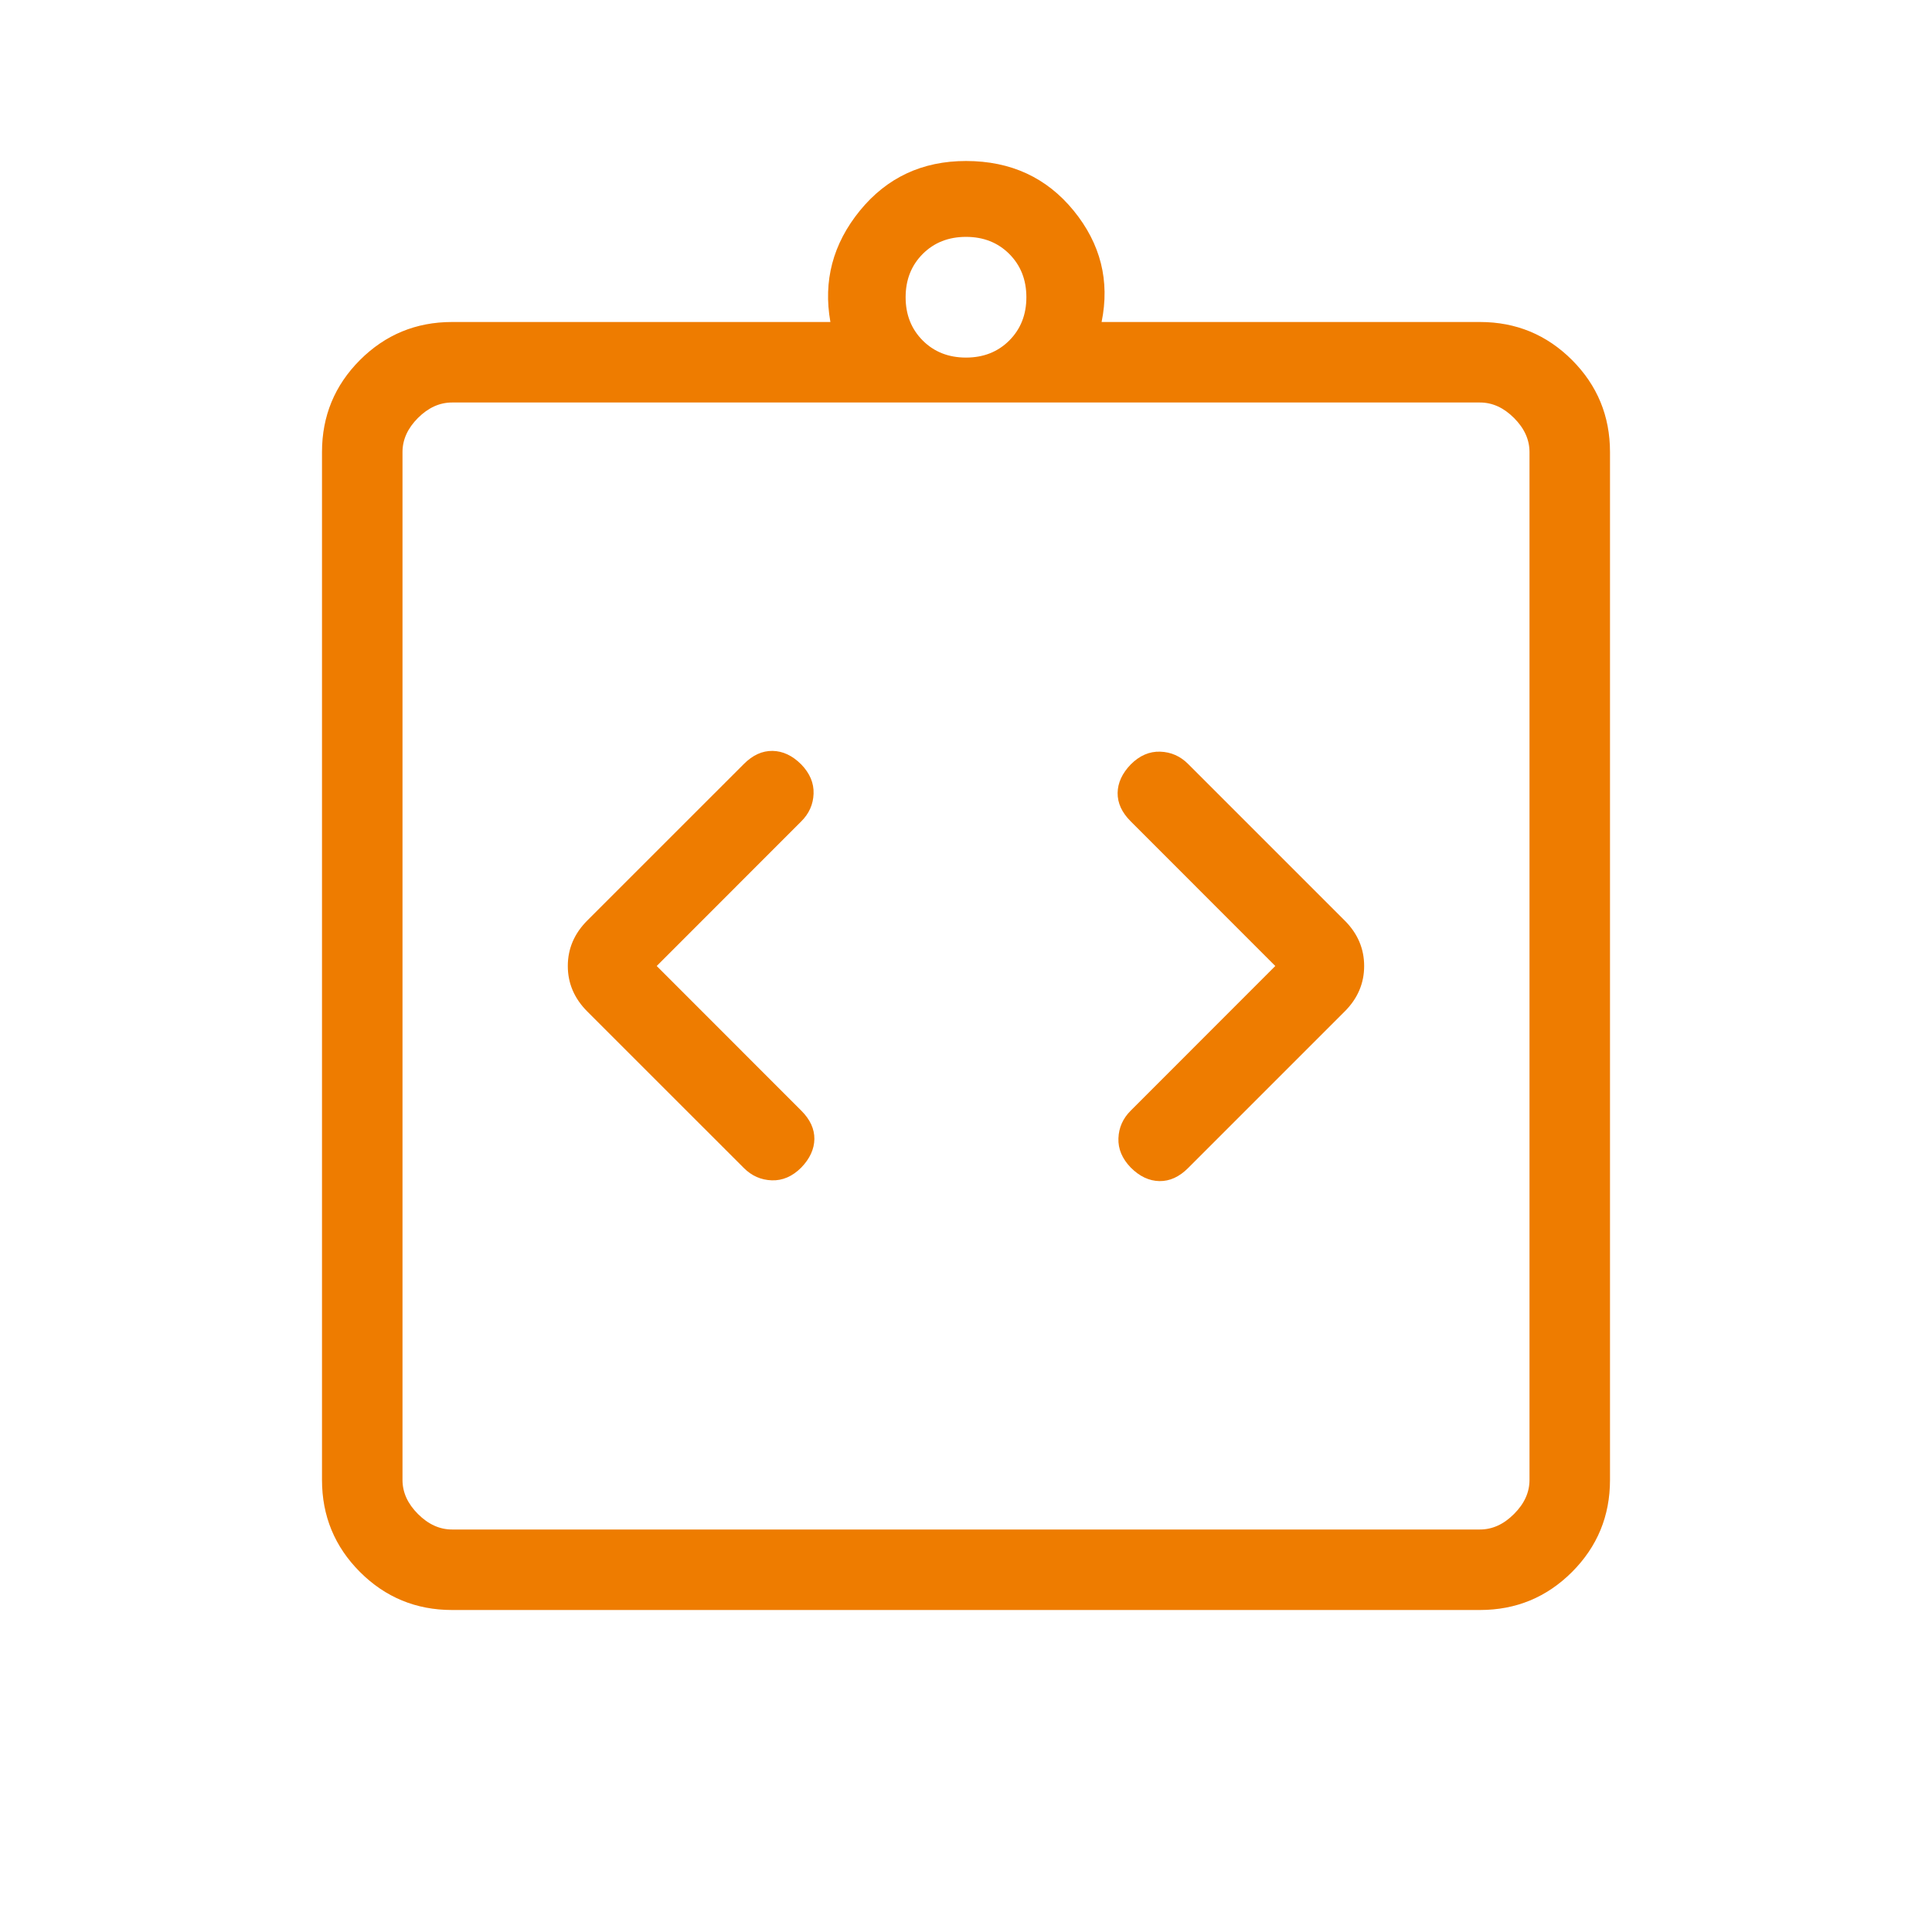 <svg width="48" height="48" viewBox="0 0 48 48" fill="none" xmlns="http://www.w3.org/2000/svg">
<mask id="mask0_7379_1836" style="mask-type:alpha" maskUnits="userSpaceOnUse" x="0" y="0" width="48" height="48">
<rect width="48" height="48" fill="#D9D9D9"/>
</mask>
<g mask="url(#mask0_7379_1836)">
<path d="M16.316 24L19.907 20.407C20.102 20.213 20.204 19.983 20.213 19.719C20.223 19.455 20.12 19.213 19.907 18.992C19.687 18.772 19.449 18.66 19.194 18.656C18.939 18.652 18.701 18.76 18.481 18.981L14.592 22.869C14.269 23.192 14.107 23.569 14.107 24C14.107 24.431 14.269 24.808 14.592 25.131L18.481 29.019C18.676 29.214 18.907 29.316 19.175 29.325C19.443 29.334 19.687 29.228 19.907 29.008C20.12 28.787 20.229 28.551 20.233 28.3C20.236 28.049 20.128 27.813 19.907 27.593L16.316 24ZM31.684 24L28.093 27.593C27.898 27.787 27.796 28.017 27.787 28.281C27.777 28.545 27.88 28.787 28.093 29.008C28.313 29.228 28.551 29.34 28.806 29.344C29.061 29.348 29.299 29.24 29.519 29.019L33.407 25.131C33.731 24.808 33.892 24.431 33.892 24C33.892 23.569 33.731 23.192 33.407 22.869L29.519 18.981C29.324 18.786 29.093 18.684 28.825 18.675C28.557 18.666 28.313 18.772 28.093 18.992C27.88 19.213 27.771 19.449 27.767 19.7C27.764 19.951 27.872 20.187 28.093 20.407L31.684 24ZM11.231 40C10.336 40 9.574 39.685 8.944 39.056C8.315 38.426 8 37.664 8 36.769V11.231C8 10.336 8.315 9.574 8.944 8.944C9.574 8.315 10.336 8 11.231 8H20.631C20.449 6.979 20.693 6.058 21.363 5.234C22.034 4.412 22.913 4 24 4C25.113 4 26.004 4.412 26.675 5.234C27.346 6.058 27.577 6.979 27.369 8H36.769C37.664 8 38.426 8.315 39.056 8.944C39.685 9.574 40 10.336 40 11.231V36.769C40 37.664 39.685 38.426 39.056 39.056C38.426 39.685 37.664 40 36.769 40H11.231ZM11.231 38H36.769C37.077 38 37.359 37.872 37.615 37.615C37.872 37.359 38 37.077 38 36.769V11.231C38 10.923 37.872 10.641 37.615 10.384C37.359 10.128 37.077 10 36.769 10H11.231C10.923 10 10.641 10.128 10.384 10.384C10.128 10.641 10 10.923 10 11.231V36.769C10 37.077 10.128 37.359 10.384 37.615C10.641 37.872 10.923 38 11.231 38ZM24 8.884C24.433 8.884 24.792 8.743 25.075 8.46C25.358 8.176 25.5 7.818 25.5 7.385C25.5 6.951 25.358 6.593 25.075 6.309C24.792 6.026 24.433 5.885 24 5.885C23.567 5.885 23.208 6.026 22.925 6.309C22.642 6.593 22.5 6.951 22.5 7.385C22.5 7.818 22.642 8.176 22.925 8.46C23.208 8.743 23.567 8.884 24 8.884Z" fill="#EE7C00"/>
</g>
</svg>
